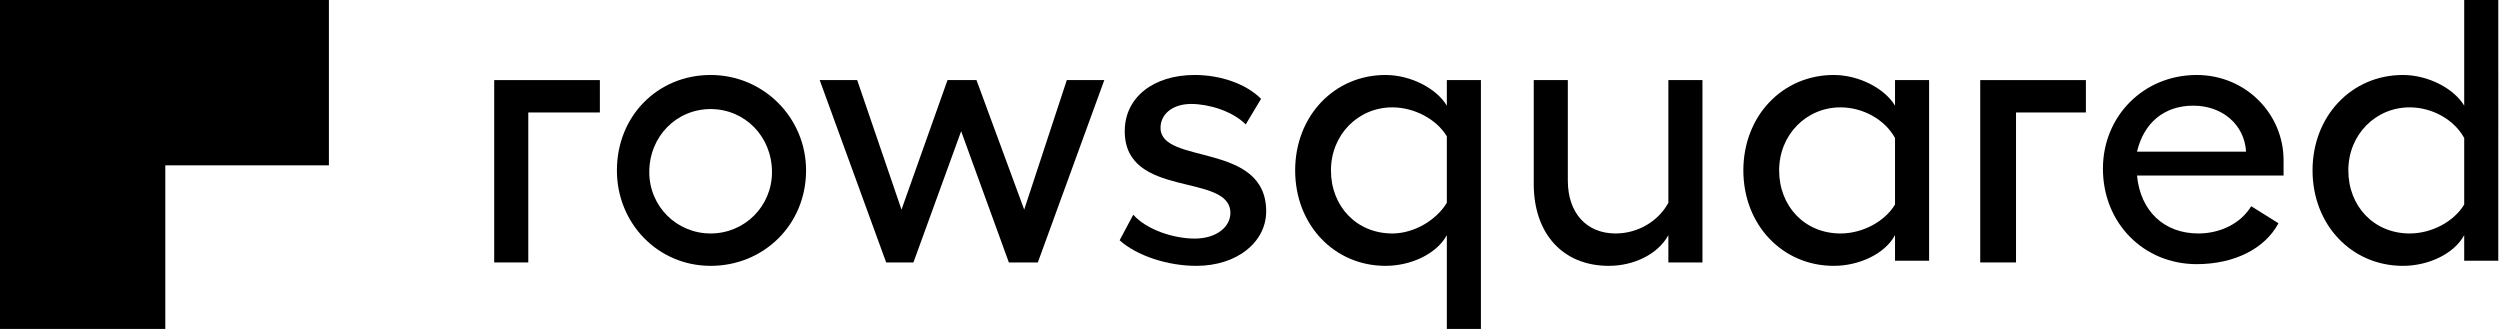 <?xml version="1.0" encoding="utf-8"?>
<!-- Generator: Adobe Illustrator 28.0.0, SVG Export Plug-In . SVG Version: 6.00 Build 0)  -->
<svg version="1.1" id="Livello_1" xmlns="http://www.w3.org/2000/svg" xmlns:xlink="http://www.w3.org/1999/xlink" x="0px" y="0px"
	 viewBox="0 0 146.7 19.3" style="enable-background:new 0 0 146.7 19.3;" xml:space="preserve">
<g>
	<polygon points="0,0 0,9.7 0,19.3 9.7,19.3 9.7,9.7 19.3,9.7 19.3,0 9.7,0 	"/>
	<path d="M41.7,4.4c-3.1,0-5.5,2.4-5.5,5.6c0,3.1,2.4,5.6,5.5,5.6s5.6-2.4,5.6-5.6C47.3,6.9,44.8,4.4,41.7,4.4z M41.7,13.7
		c-2,0-3.6-1.6-3.6-3.6c0-2.1,1.6-3.7,3.6-3.7s3.6,1.6,3.6,3.7C45.3,12.1,43.7,13.7,41.7,13.7z"/>
	<polygon points="60.1,12.3 57.3,4.7 55.6,4.7 52.9,12.3 50.3,4.7 48.1,4.7 52,15.4 53.6,15.4 56.4,7.7 59.2,15.4 60.9,15.4 
		64.8,4.7 62.6,4.7 	"/>
	<path d="M68.1,7.5c0-0.8,0.7-1.4,1.8-1.4c1,0,2.4,0.4,3.2,1.2l0.9-1.5c-0.9-0.9-2.4-1.4-3.9-1.4c-2.4,0-4.1,1.3-4.1,3.3
		c0,4,6.2,2.4,6.2,4.8c0,0.8-0.8,1.5-2.1,1.5c-1.2,0-2.8-0.5-3.6-1.4l-0.8,1.5c1,0.9,2.8,1.5,4.5,1.5c2.4,0,4.1-1.4,4.1-3.2
		C74.3,8.3,68.1,9.7,68.1,7.5z"/>
	<path d="M84.9,6.2c-0.6-1-2.1-1.8-3.6-1.8c-3,0-5.3,2.4-5.3,5.6s2.3,5.6,5.3,5.6c1.5,0,3-0.7,3.6-1.8v5.5h2V4.7h-2V6.2z M84.9,11.9
		c-0.6,1-1.9,1.8-3.2,1.8c-2.1,0-3.6-1.6-3.6-3.7c0-2.1,1.6-3.7,3.6-3.7c1.3,0,2.6,0.7,3.2,1.7V11.9z"/>
	<path d="M97.9,11.9c-0.6,1.1-1.8,1.8-3.1,1.8c-1.7,0-2.8-1.2-2.8-3.1V4.7h-2v6.1c0,2.9,1.7,4.8,4.4,4.8c1.5,0,2.9-0.7,3.5-1.8v1.6
		h2V4.7h-2V11.9z"/>
	<path d="M111.2,6.2c-0.6-1-2.1-1.8-3.6-1.8c-3,0-5.3,2.4-5.3,5.6s2.3,5.6,5.3,5.6c1.5,0,3-0.7,3.6-1.8v1.5h2V4.7h-2V6.2z M111.2,12
		c-0.6,1-1.9,1.7-3.2,1.7c-2.1,0-3.6-1.6-3.6-3.7c0-2.1,1.6-3.7,3.6-3.7c1.3,0,2.6,0.7,3.2,1.8V12z"/>
	<path d="M128.9,4.4c-3.1,0-5.5,2.4-5.5,5.5c0,3.2,2.4,5.6,5.5,5.6c2.2,0,4-0.9,4.8-2.4l-1.6-1c-0.6,1-1.8,1.6-3.1,1.6
		c-2,0-3.4-1.3-3.6-3.4h8.6c0-0.2,0-0.7,0-0.9C134,6.7,131.8,4.4,128.9,4.4z M125.4,8.9c0.4-1.7,1.6-2.7,3.3-2.7
		c1.7,0,3,1.1,3.1,2.7H125.4z"/>
	<path d="M144.6,0v6.2c-0.6-1-2.1-1.8-3.6-1.8c-3,0-5.3,2.4-5.3,5.6s2.3,5.6,5.3,5.6c1.5,0,3-0.7,3.6-1.8v1.5h2V0H144.6z M144.6,12
		c-0.6,1-1.9,1.7-3.2,1.7c-2.1,0-3.6-1.6-3.6-3.7c0-2.1,1.6-3.7,3.6-3.7c1.3,0,2.6,0.7,3.2,1.8V12z"/>
	<polygon points="29,5.5 29,6.6 29,15.4 31,15.4 31,6.6 35.2,6.6 35.2,4.7 29,4.7 	"/>
	<polygon points="116.2,5.5 116.2,6.6 116.2,15.4 118.3,15.4 118.3,6.6 122.4,6.6 122.4,4.7 116.2,4.7 	"/>
</g>
</svg>
